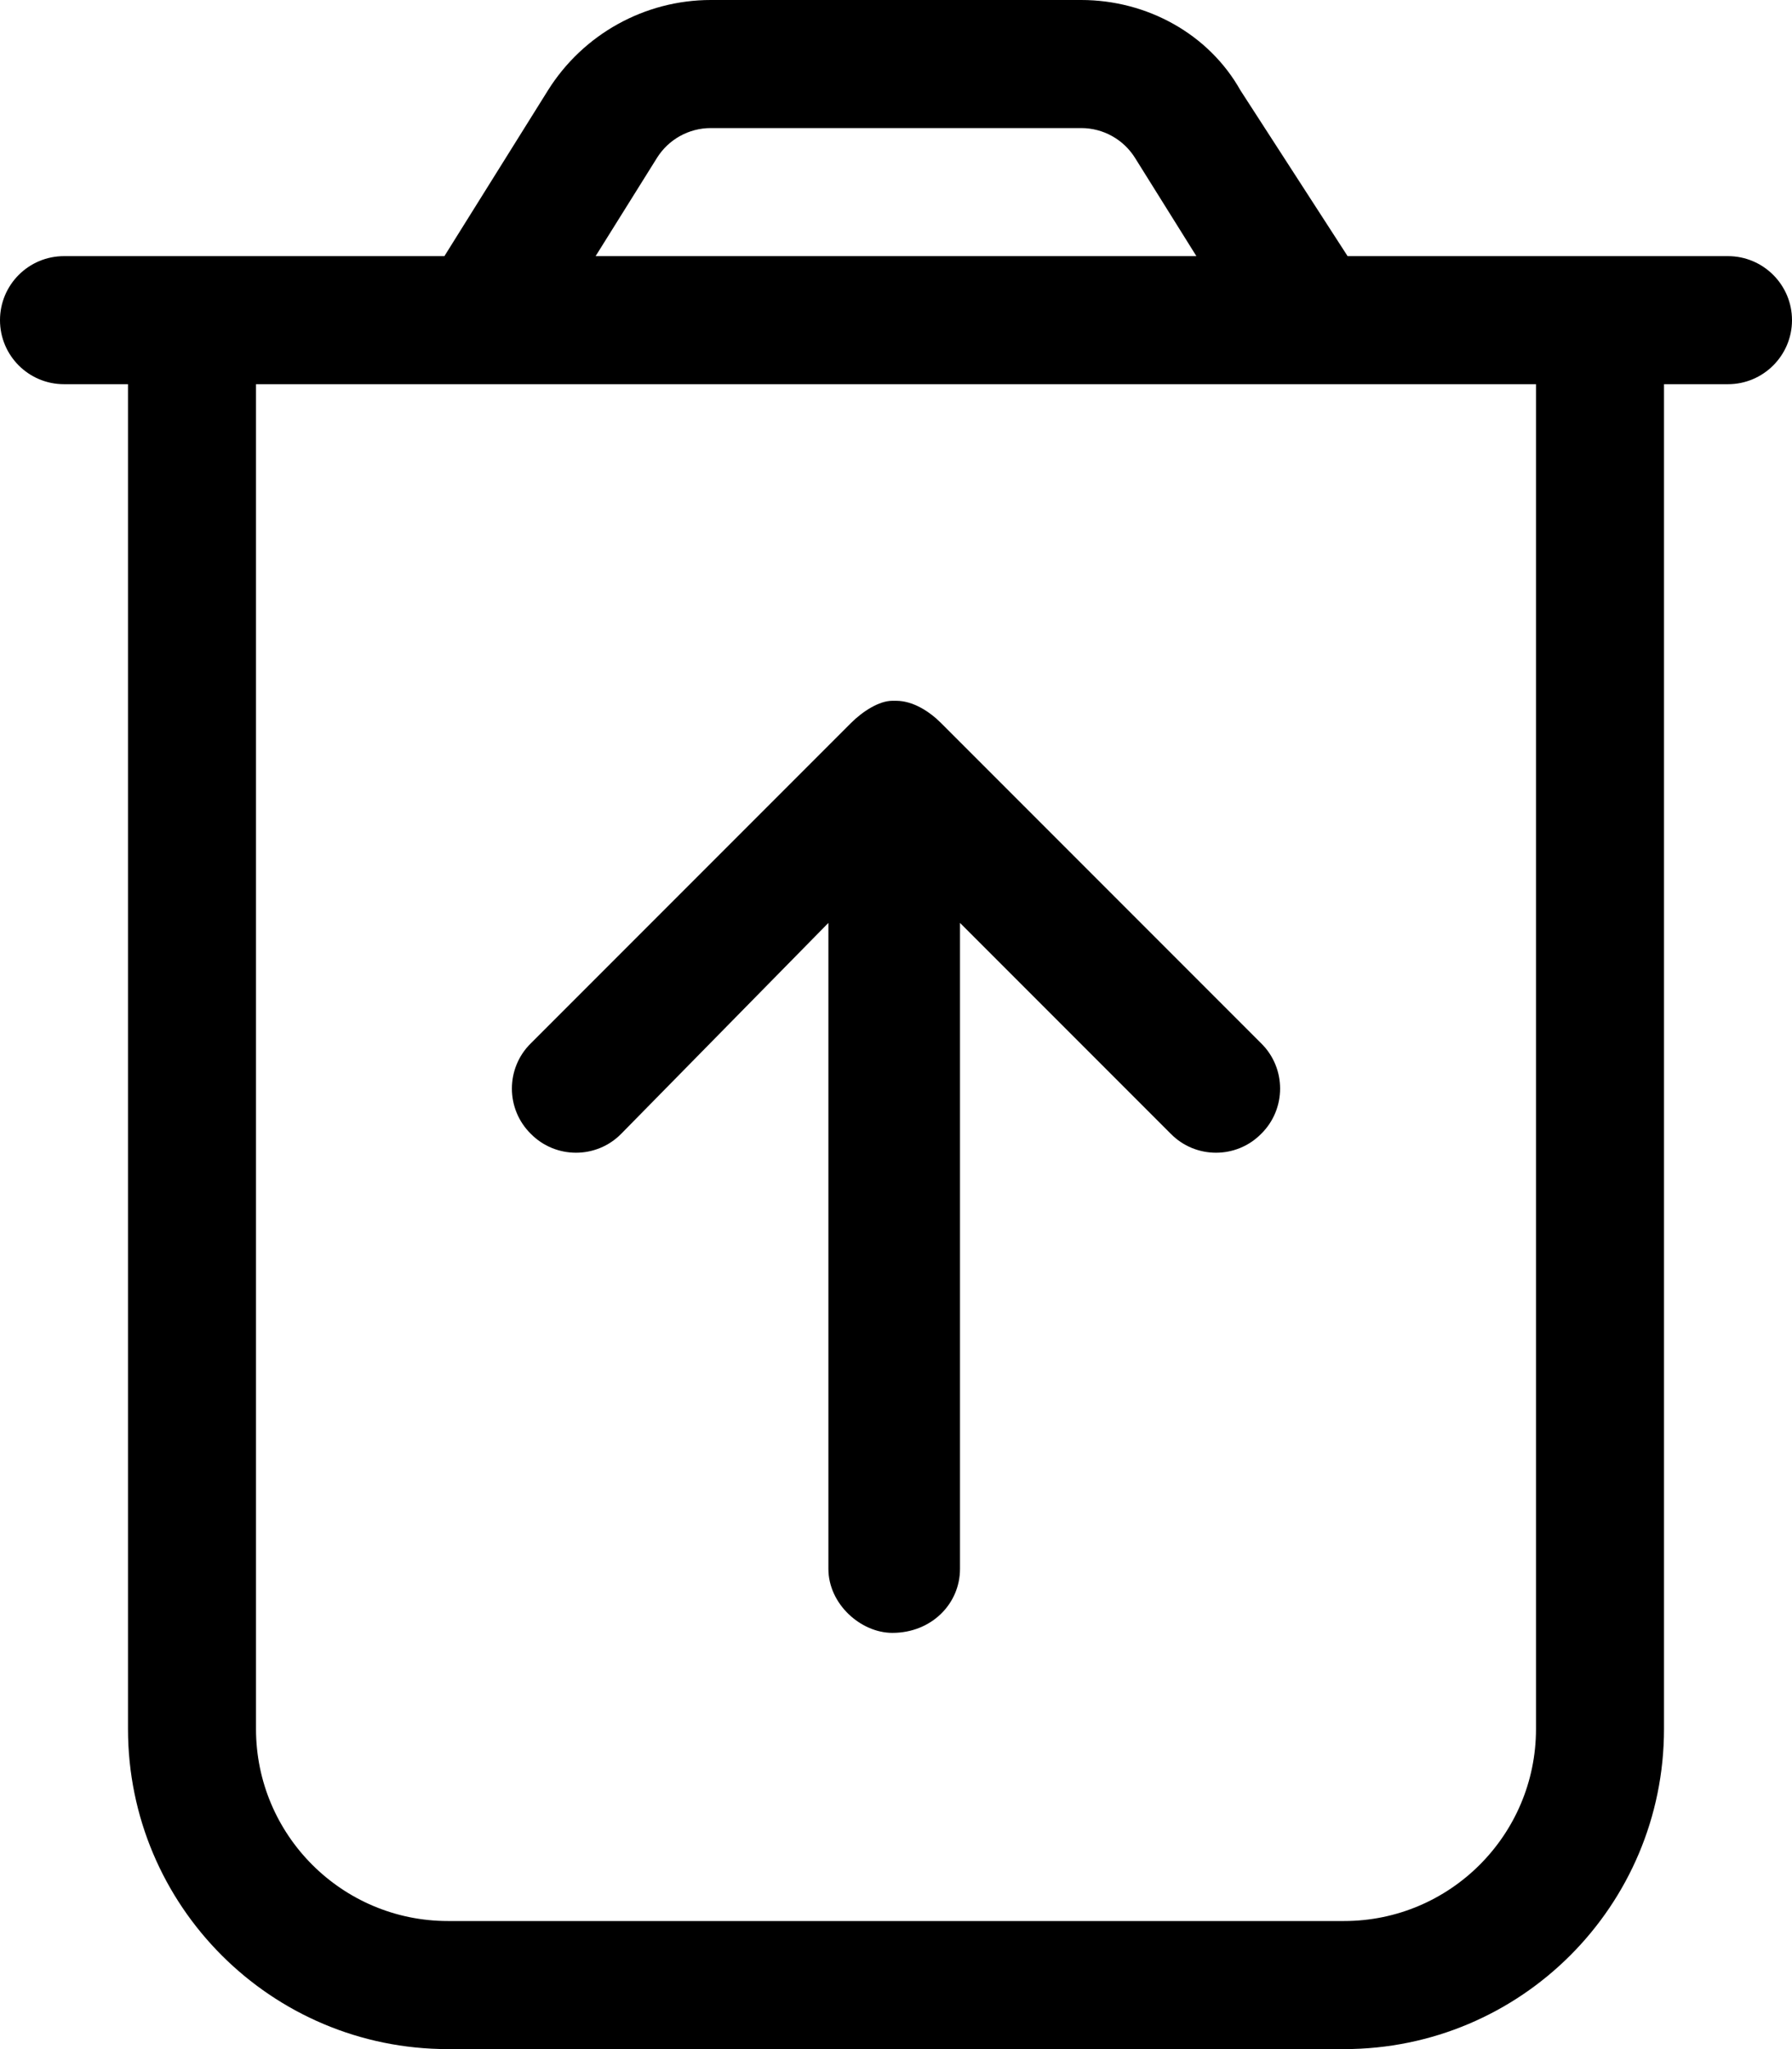 <svg xmlns="http://www.w3.org/2000/svg" viewBox="0 0 448 512"><!--! Font Awesome Pro 6.3.0 by @fontawesome - https://fontawesome.com License - https://fontawesome.com/license (Commercial License) Copyright 2023 Fonticons, Inc. --><path d="M224 175.1C228.2 175.1 232.3 177.7 235.3 180.7L315.3 260.7C321.6 266.9 321.6 277.1 315.3 283.3C309.1 289.6 298.9 289.6 292.7 283.3L240 230.6V392C240 400.8 232.8 408 223.1 408C215.2 408 207.1 400.8 207.1 392V230.6L155.3 283.3C149.1 289.6 138.9 289.6 132.7 283.3C126.4 277.1 126.4 266.9 132.7 260.7L212.7 180.7C215.7 177.7 219.8 175.1 223.1 175.1L224 175.1zM310.1 22.56L336.9 64H432C440.8 64 448 71.16 448 80C448 88.84 440.8 96 432 96H416V432C416 476.2 380.2 512 336 512H112C67.82 512 32 476.2 32 432V96H16C7.164 96 0 88.84 0 80C0 71.16 7.164 64 16 64H111.1L137 22.56C145.8 8.526 161.2 0 177.7 0H270.3C286.8 0 302.2 8.526 310.1 22.56V22.56zM148.9 64H299.1L283.8 39.52C280.9 34.84 275.8 32 270.3 32H177.7C172.2 32 167.1 34.84 164.2 39.52L148.9 64zM64 432C64 458.5 85.49 480 112 480H336C362.5 480 384 458.5 384 432V96H64V432z"/></svg>